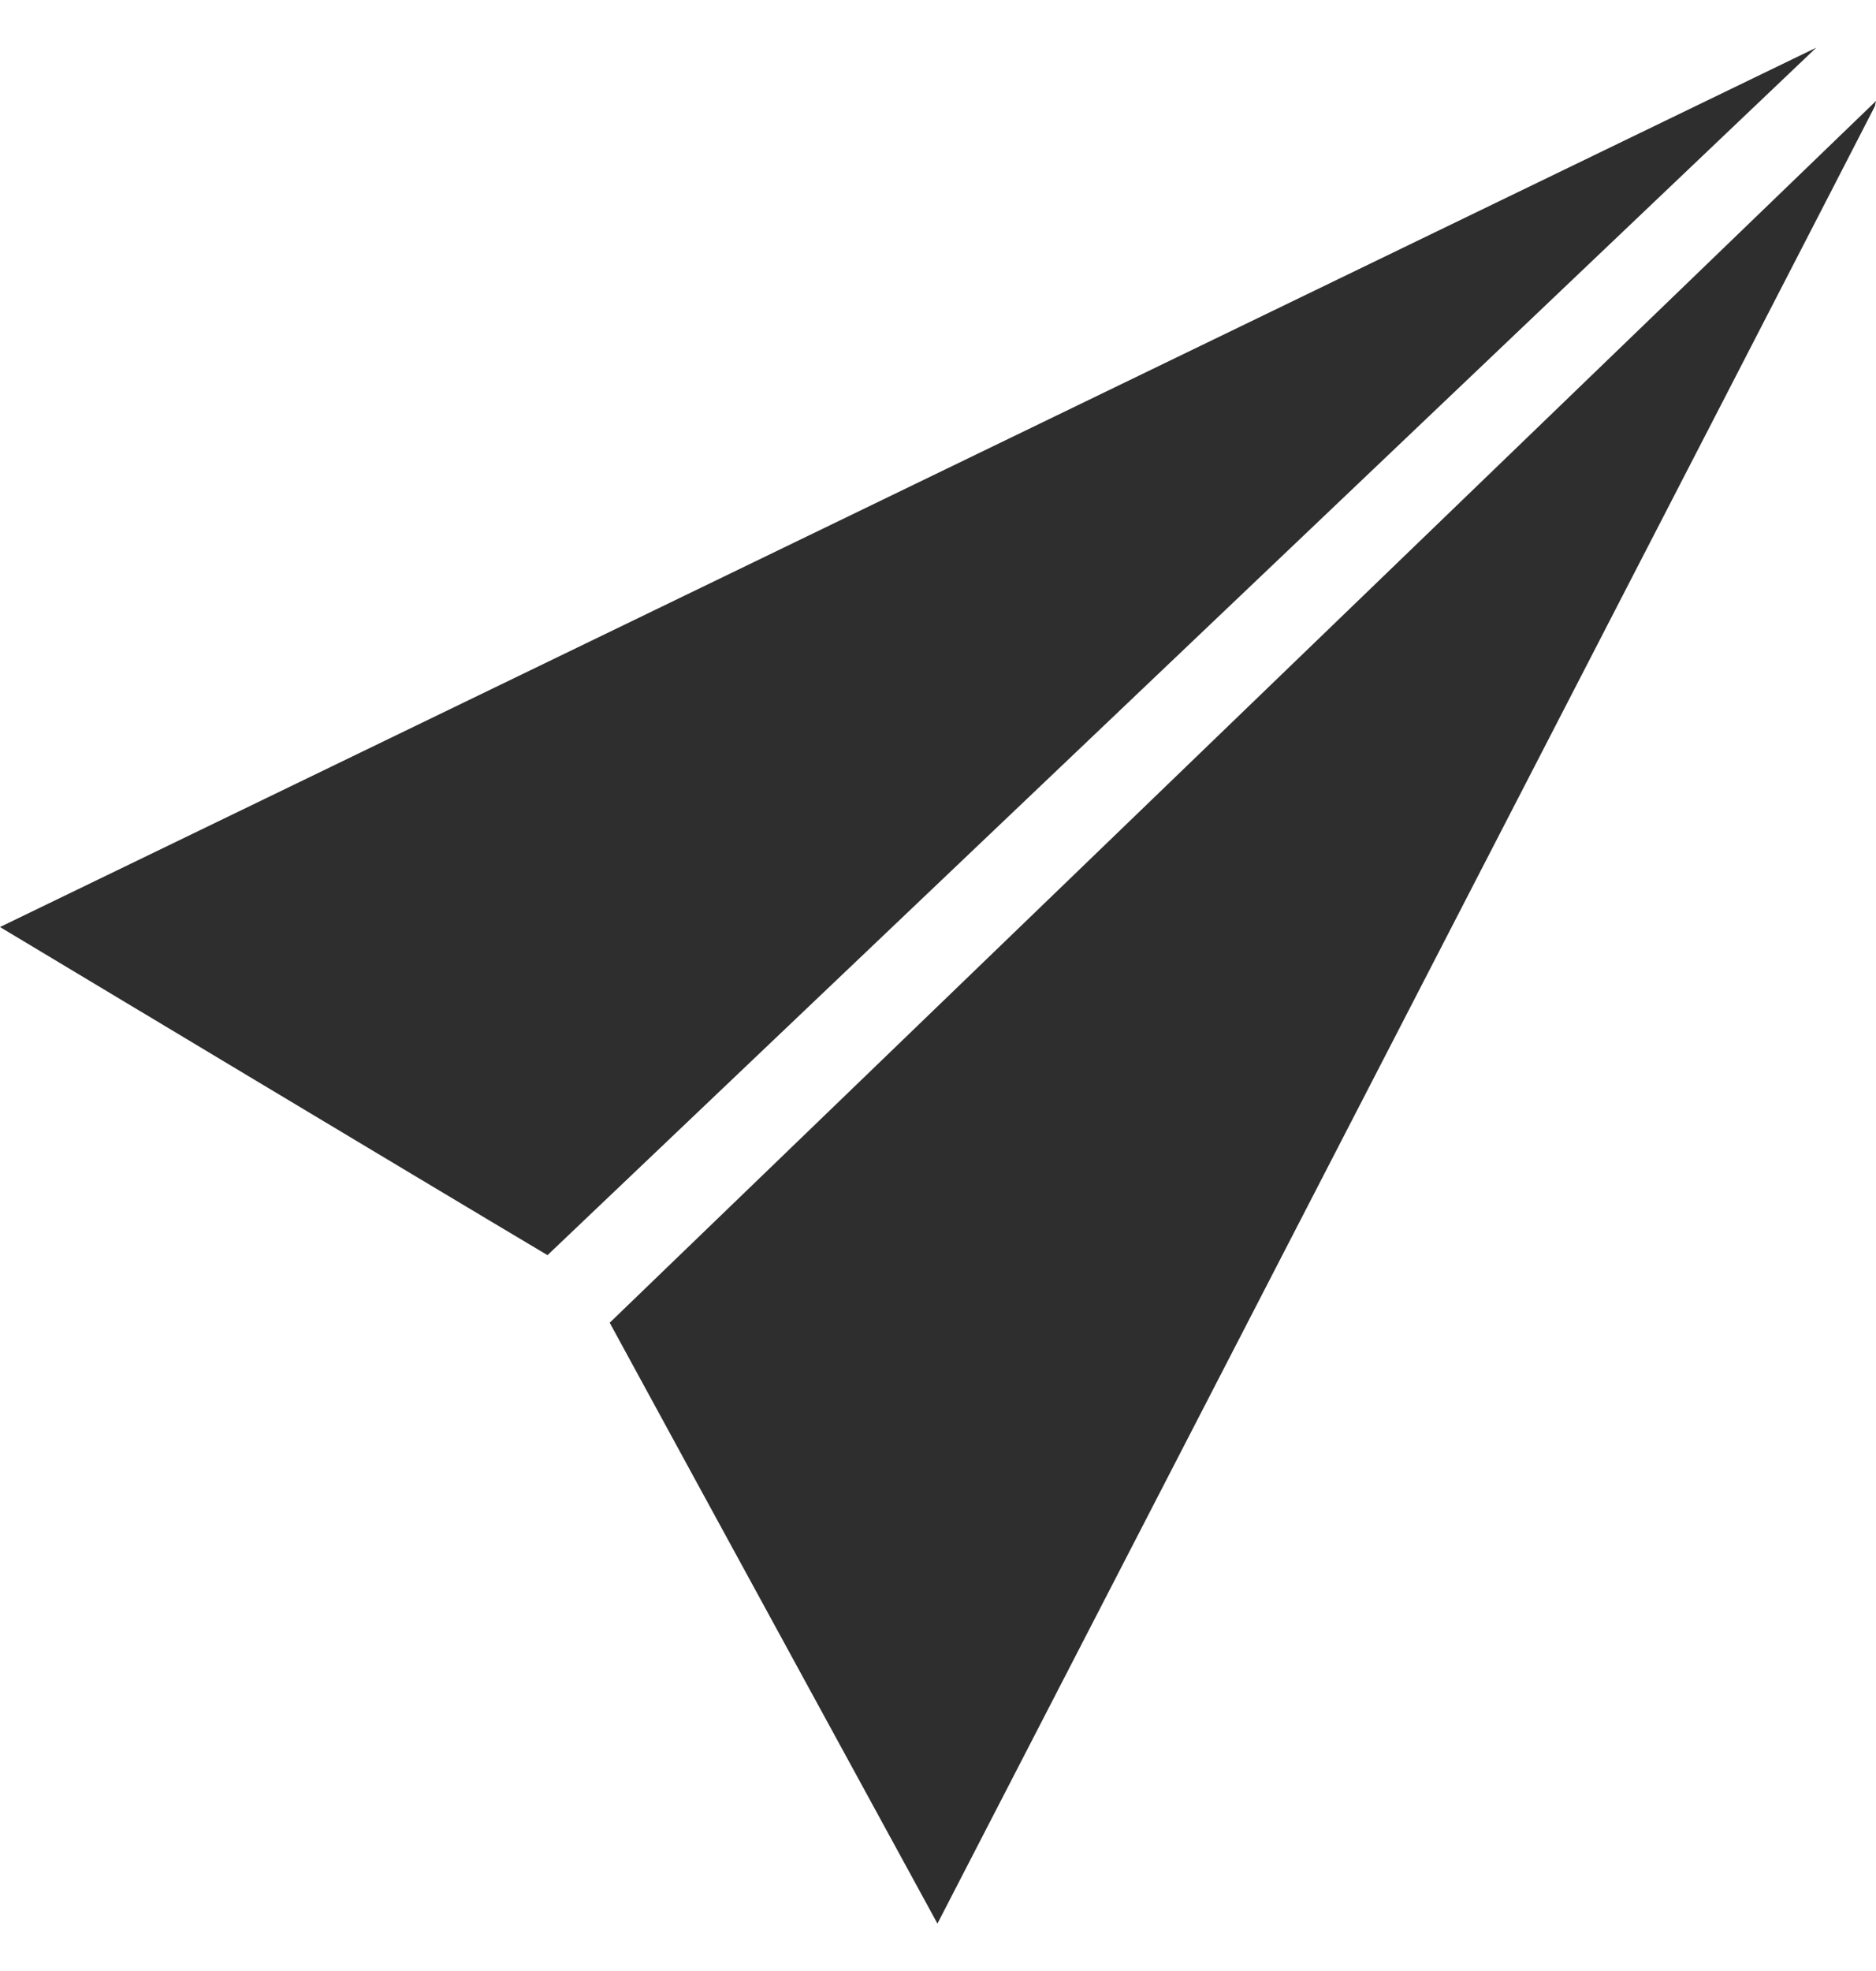 <svg width="20" height="21" viewBox="0 0 20 21" fill="none" xmlns="http://www.w3.org/2000/svg">
<g id="Page-1">
<g id="Icon-Set-Filled">
<path id="send-email" fill-rule="evenodd" clip-rule="evenodd" d="M6.5 14.093C7.335 15.627 9.994 20.495 9.994 20.495C9.994 20.495 19.831 1.445 19.988 1.132L20 1.076L6.5 14.093ZM0 9.877C0 9.877 4.558 12.613 5.837 13.373L19.363 0.508C17.824 1.254 0 9.877 0 9.877Z" fill="#2E2E2E"/>
</g>
</g>
</svg>
